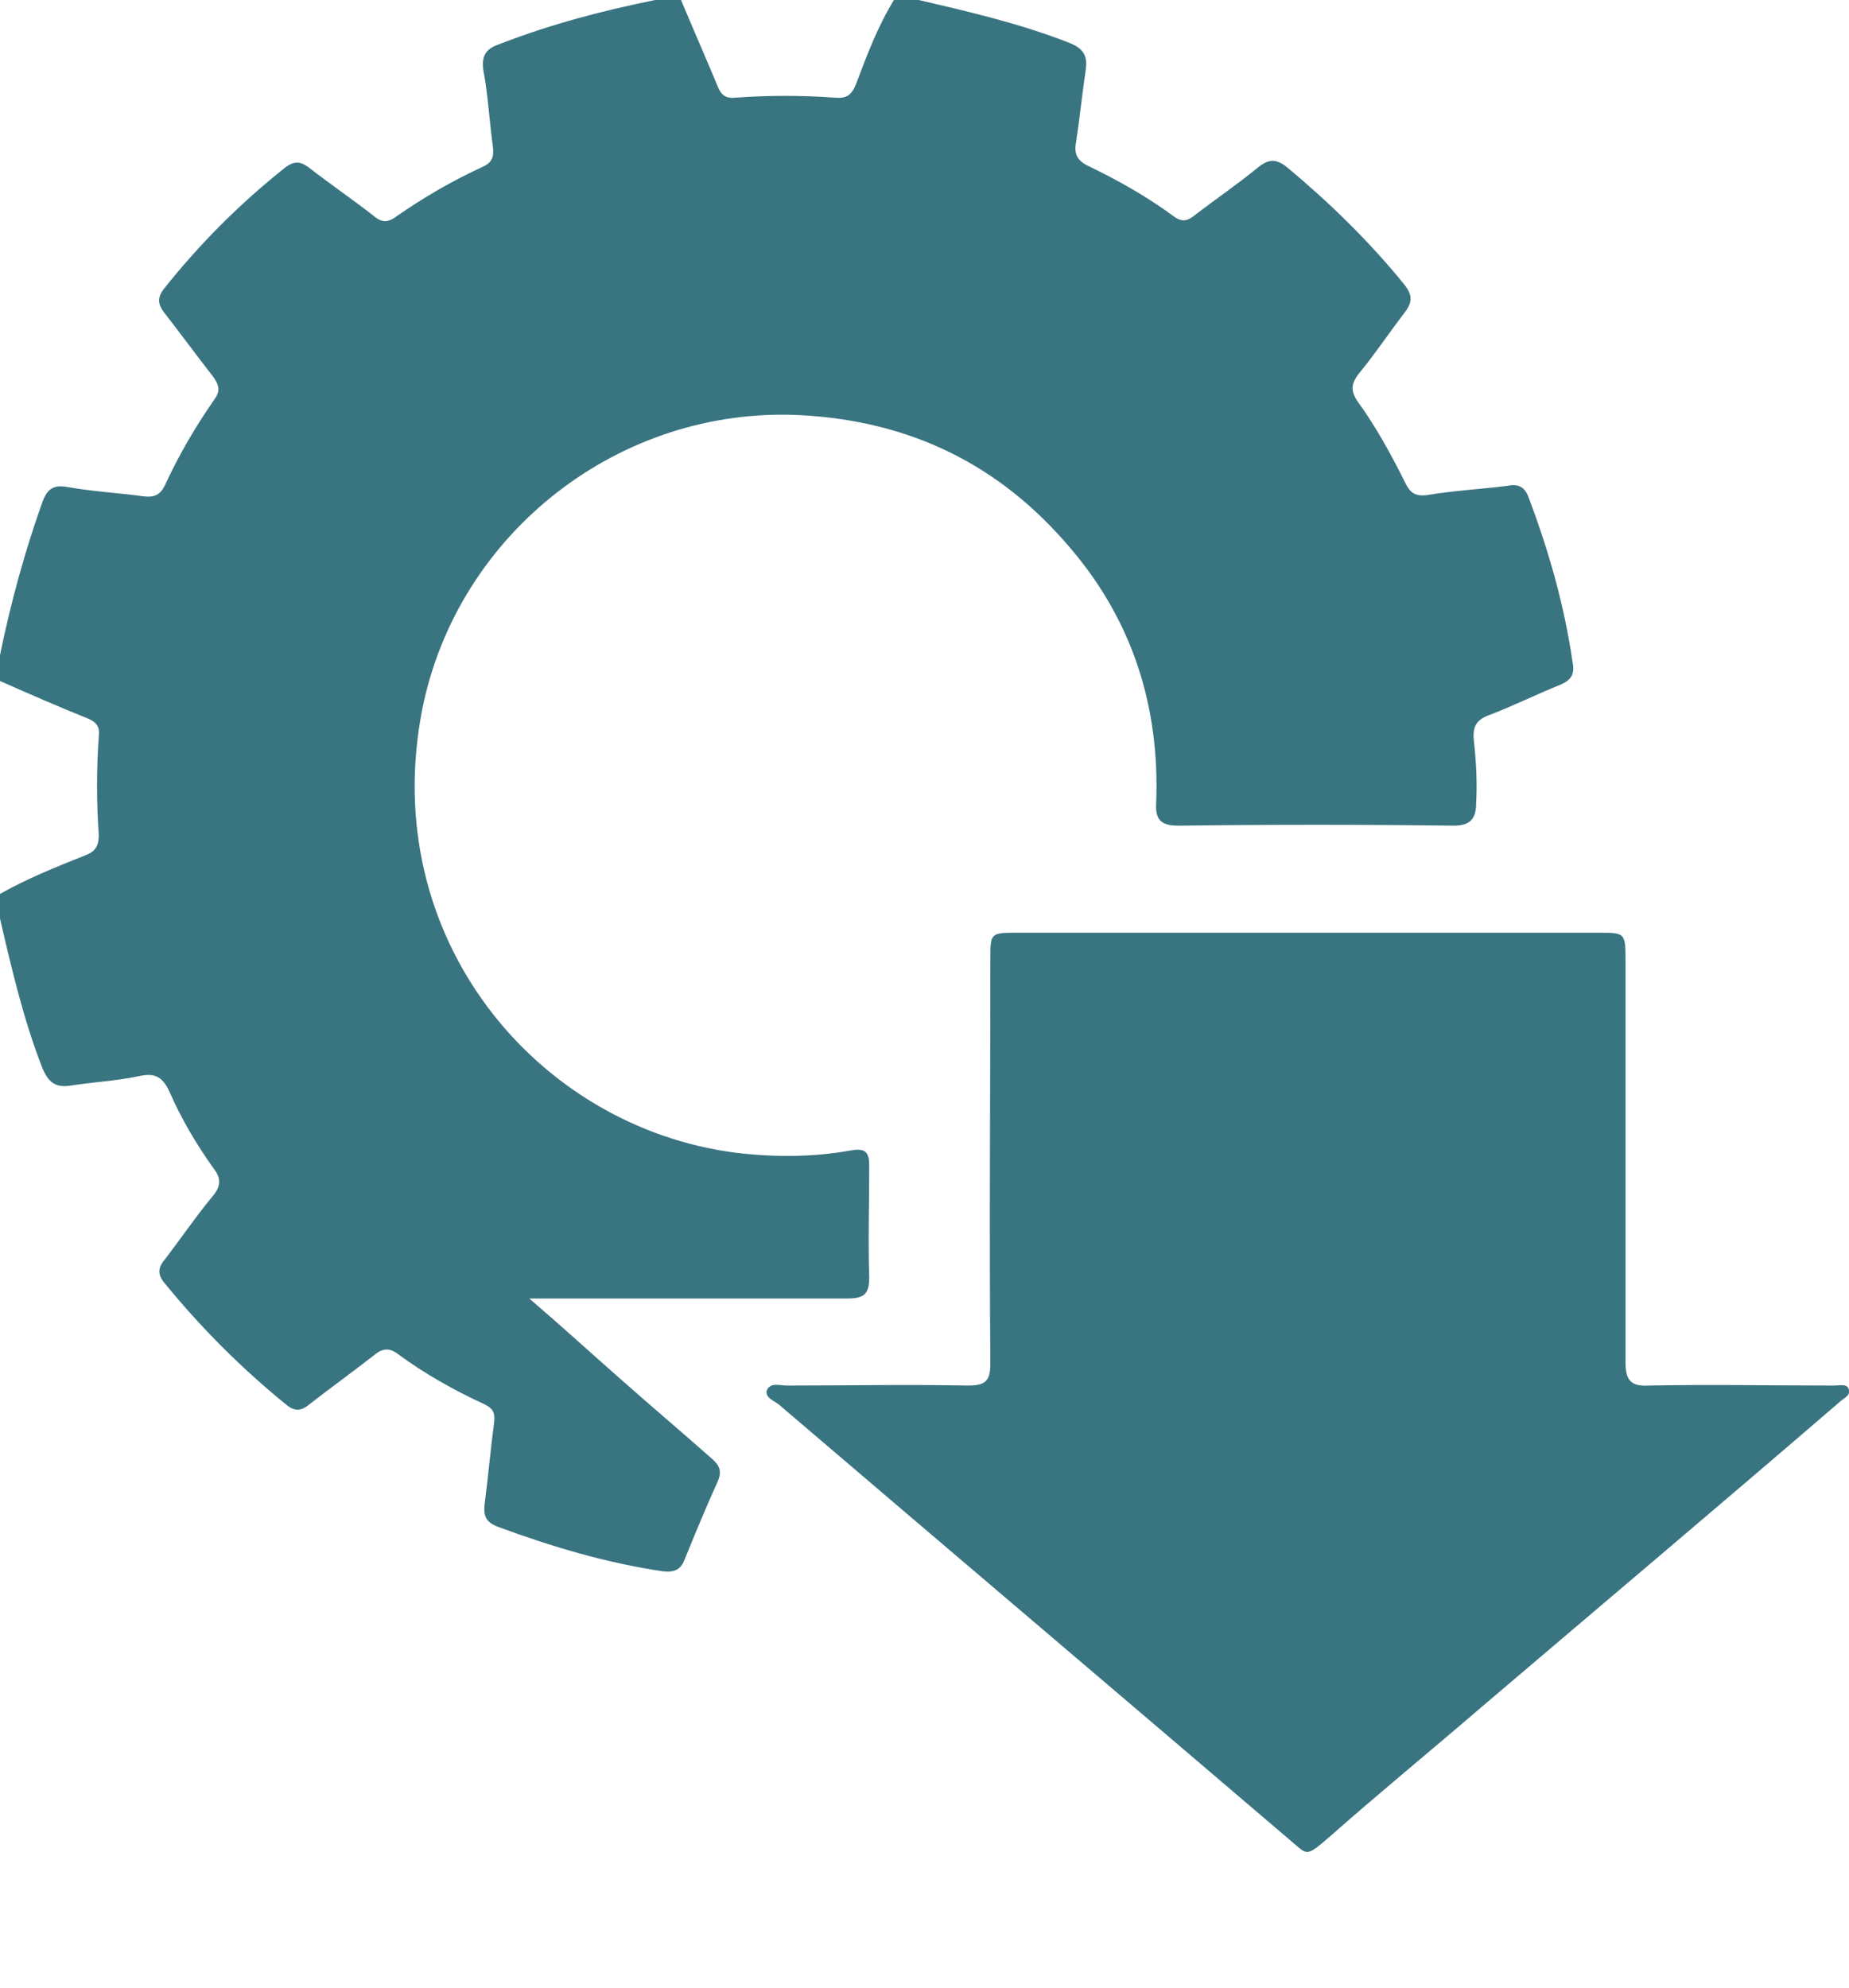 <?xml version="1.0" encoding="utf-8"?>
<!-- Generator: Adobe Illustrator 19.0.0, SVG Export Plug-In . SVG Version: 6.00 Build 0)  -->
<svg version="1.1" id="Layer_1" xmlns="http://www.w3.org/2000/svg" xmlns:xlink="http://www.w3.org/1999/xlink" x="0px" y="0px"
	 viewBox="0 0 157.2 169" style="enable-background:new 0 0 157.2 169;" xml:space="preserve">
<style type="text/css">
	.st0{fill:#397481;}
</style>
<path id="XMLID_25_" class="st0" d="M78.1,0c4.3,1,8.6,2,12.7,3.6c1.3,0.5,1.7,1.1,1.5,2.4C92,8,91.8,10,91.5,12c-0.2,1,0,1.6,1,2.1
	c2.5,1.2,5,2.6,7.3,4.3c0.8,0.6,1.3,0.3,1.9-0.2c1.7-1.3,3.6-2.6,5.3-4c0.9-0.7,1.5-0.7,2.4,0c3.6,3,7,6.3,10,10
	c0.7,0.9,0.7,1.5,0,2.4c-1.3,1.7-2.5,3.5-3.9,5.2c-0.6,0.8-0.7,1.4-0.1,2.3c1.6,2.2,2.9,4.6,4.1,7c0.4,0.8,0.8,1.1,1.8,1
	c2.3-0.4,4.6-0.5,6.9-0.8c1-0.2,1.5,0.2,1.8,1.1c1.7,4.5,3,9.1,3.7,13.9c0.2,1-0.1,1.5-1,1.9c-2,0.8-4,1.8-6.1,2.6
	c-1.1,0.4-1.4,1-1.3,2.1c0.2,1.8,0.3,3.6,0.2,5.4c0,1.3-0.5,1.9-1.9,1.9c-7.8-0.1-15.6-0.1-23.4,0c-1.5,0-2-0.5-1.9-2
	c0.3-8.1-2-15.4-7.3-21.6c-6-7.1-13.6-10.8-22.9-11.3c-15.4-0.8-29.2,10-32.2,25C32.1,79.7,45.6,95.8,62.5,98
	c3.3,0.4,6.6,0.4,9.9-0.2c1.2-0.2,1.5,0.2,1.5,1.3c0,3.2-0.1,6.4,0,9.5c0,1.5-0.5,1.8-1.9,1.8c-8.3,0-16.6,0-24.9,0h-2.1
	c2.8,2.4,5.2,4.6,7.7,6.8c2.6,2.3,5.2,4.5,7.8,6.8c0.7,0.6,0.9,1.1,0.5,2c-1,2.2-1.9,4.4-2.8,6.6c-0.3,0.8-0.8,1.1-1.8,1
	c-4.8-0.7-9.5-2.1-14.1-3.8c-1-0.4-1.2-0.9-1.1-1.9c0.3-2.3,0.5-4.6,0.8-6.9c0.1-0.8,0-1.2-0.8-1.6c-2.6-1.2-5.1-2.6-7.4-4.3
	c-0.8-0.6-1.4-0.4-2.1,0.2c-1.8,1.4-3.6,2.7-5.4,4.1c-0.7,0.6-1.3,0.6-2,0c-3.8-3.1-7.2-6.5-10.3-10.3c-0.6-0.7-0.6-1.3,0-2
	c1.3-1.7,2.6-3.6,4-5.3c0.7-0.8,0.9-1.5,0.2-2.4c-1.5-2.1-2.8-4.3-3.8-6.6c-0.6-1.3-1.3-1.6-2.6-1.3c-1.9,0.4-3.9,0.5-5.8,0.8
	c-1.3,0.2-1.9-0.3-2.4-1.5C2,86.7,1,82.4,0,78.1V76c2.3-1.3,4.8-2.3,7.3-3.3c0.8-0.3,1.1-0.8,1.1-1.7c-0.2-2.8-0.2-5.6,0-8.4
	c0.1-0.8-0.2-1.2-0.9-1.5c-2.5-1-5-2.1-7.5-3.2v-2.2c0.9-4.4,2.1-8.8,3.6-13c0.4-1.1,0.9-1.5,2.1-1.3c2.2,0.4,4.4,0.5,6.5,0.8
	c0.9,0.1,1.4-0.1,1.8-0.9c1.2-2.6,2.6-5,4.2-7.3c0.6-0.8,0.4-1.3-0.1-2c-1.4-1.8-2.8-3.7-4.2-5.5c-0.5-0.7-0.5-1.2,0-1.9
	c3.1-3.9,6.5-7.3,10.4-10.4c0.7-0.5,1.2-0.5,1.9,0c1.8,1.4,3.7,2.7,5.5,4.1c0.7,0.6,1.2,0.7,2,0.1c2.3-1.6,4.7-3,7.3-4.2
	c0.9-0.4,1-0.9,0.9-1.8c-0.3-2.1-0.4-4.3-0.8-6.4c-0.2-1.4,0.3-1.9,1.5-2.3C47,2,51.3,0.9,55.7,0h2.2C58.9,2.4,60,4.9,61,7.3
	c0.3,0.8,0.7,1.1,1.6,1c2.8-0.2,5.5-0.2,8.3,0c1.1,0.1,1.5-0.2,1.9-1.2C73.7,4.7,74.6,2.3,76,0H78.1z"/>
<path id="XMLID_24_" class="st0" d="M111.3,79.3c8.2,0,16.4,0,24.6,0c2.2,0,2.3,0,2.3,2.2c0,11.4,0,22.9,0,34.3c0,1.5,0.4,2.1,2,2
	c5.2-0.1,10.5,0,15.7,0c0.5,0,1.2-0.2,1.3,0.4c0.1,0.5-0.5,0.7-0.8,1c-10.1,8.7-20.3,17.3-30.4,25.9c-4.3,3.7-8.7,7.3-13,11.1
	c-2.1,1.8-1.8,1.5-3.5,0.1c-14.4-12.3-28.9-24.6-43.3-36.9c-0.4-0.3-1.2-0.6-1-1.2c0.3-0.7,1.1-0.4,1.7-0.4c5.1,0,10.2-0.1,15.4,0
	c1.5,0,1.9-0.4,1.9-1.9c-0.1-11.5,0-23,0-34.4c0-2.1,0-2.2,2.1-2.2C94.6,79.3,103,79.3,111.3,79.3"/>
</svg>
